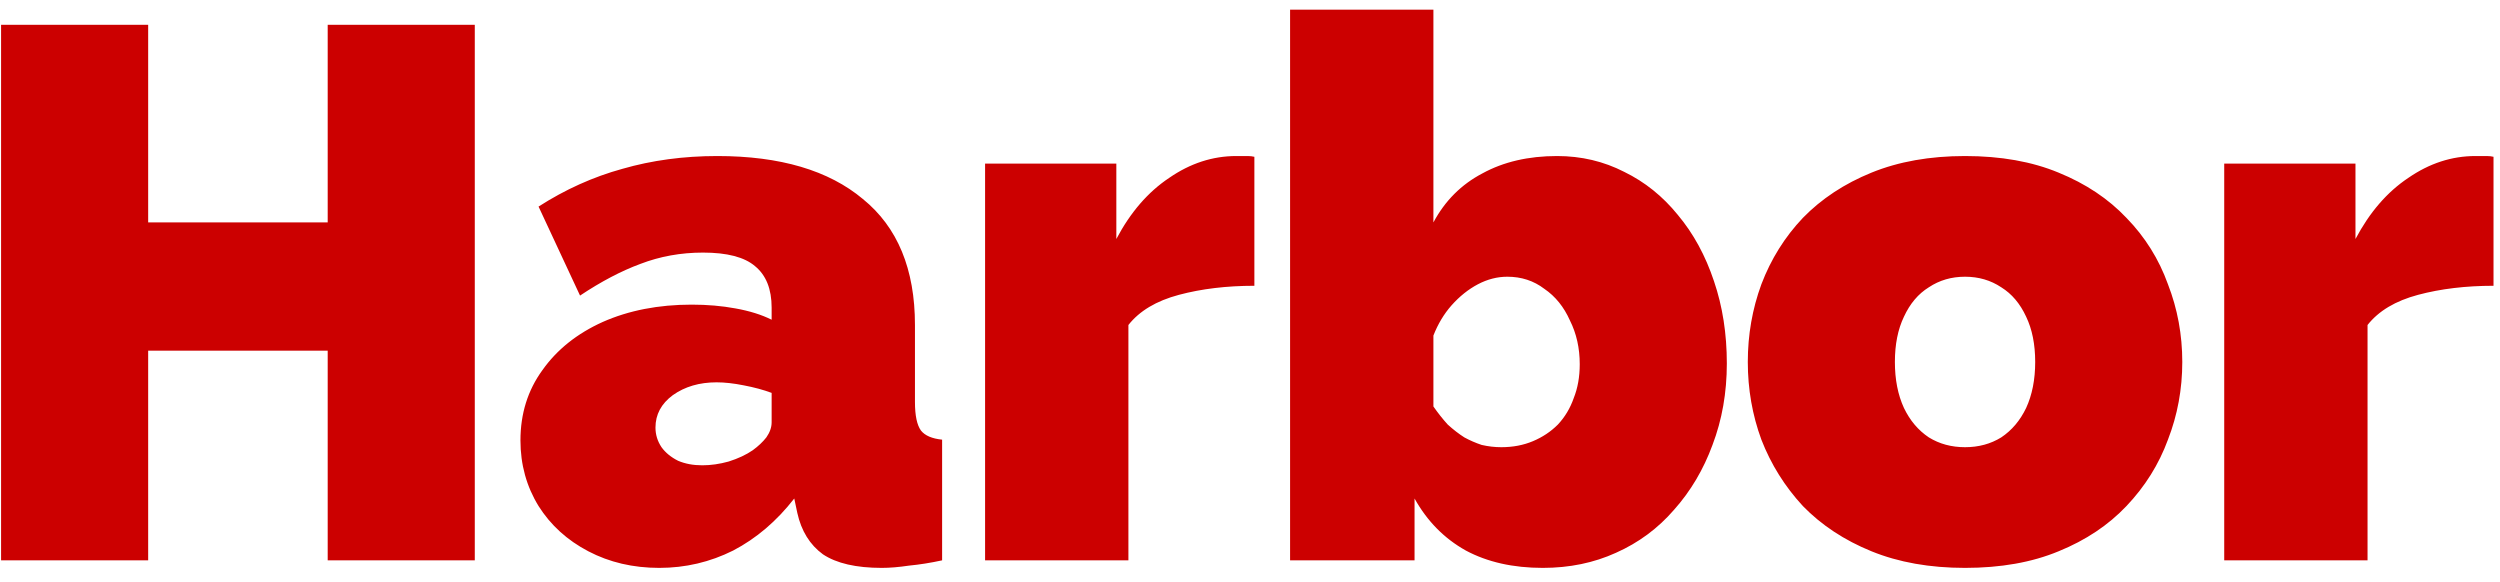 <svg width="116" height="27" viewBox="0 0 116 27" fill="none" xmlns="http://www.w3.org/2000/svg">
<path d="M22.03 1.15V26H15.205V16.27H6.875V26H0.05V1.15H6.875V10.32H15.205V1.15H22.03ZM24.149 20.435C24.149 19.198 24.487 18.113 25.164 17.18C25.84 16.223 26.774 15.477 27.964 14.94C29.177 14.403 30.554 14.135 32.094 14.135C32.817 14.135 33.494 14.193 34.124 14.31C34.777 14.427 35.337 14.602 35.804 14.835V14.275C35.804 13.412 35.547 12.77 35.034 12.35C34.544 11.93 33.739 11.72 32.619 11.72C31.592 11.72 30.624 11.895 29.714 12.245C28.827 12.572 27.894 13.062 26.914 13.715L24.989 9.585C26.225 8.792 27.52 8.208 28.874 7.835C30.25 7.438 31.72 7.24 33.284 7.24C36.2 7.24 38.452 7.905 40.039 9.235C41.649 10.542 42.454 12.49 42.454 15.08V18.65C42.454 19.28 42.547 19.723 42.734 19.98C42.92 20.213 43.247 20.353 43.714 20.4V26C43.177 26.117 42.664 26.198 42.174 26.245C41.707 26.315 41.287 26.35 40.914 26.35C39.724 26.35 38.814 26.14 38.184 25.72C37.577 25.277 37.18 24.635 36.994 23.795L36.854 23.13C36.037 24.18 35.092 24.985 34.019 25.545C32.945 26.082 31.802 26.35 30.589 26.35C29.375 26.35 28.279 26.093 27.299 25.58C26.319 25.067 25.549 24.367 24.989 23.48C24.429 22.57 24.149 21.555 24.149 20.435ZM34.929 20.89C35.185 20.703 35.395 20.505 35.559 20.295C35.722 20.062 35.804 19.828 35.804 19.595V18.23C35.43 18.09 34.999 17.973 34.509 17.88C34.042 17.787 33.622 17.74 33.249 17.74C32.455 17.74 31.779 17.938 31.219 18.335C30.682 18.732 30.414 19.233 30.414 19.84C30.414 20.167 30.507 20.47 30.694 20.75C30.88 21.007 31.137 21.217 31.464 21.38C31.79 21.52 32.164 21.59 32.584 21.59C32.98 21.59 33.389 21.532 33.809 21.415C34.252 21.275 34.625 21.1 34.929 20.89ZM58.203 13.26C56.919 13.26 55.753 13.4 54.703 13.68C53.653 13.96 52.871 14.427 52.358 15.08V26H45.708V7.59H51.798V11.09C52.451 9.853 53.268 8.908 54.248 8.255C55.228 7.578 56.266 7.24 57.363 7.24C57.619 7.24 57.794 7.24 57.888 7.24C58.004 7.24 58.109 7.252 58.203 7.275V13.26ZM71.585 26.35C70.209 26.35 69.019 26.082 68.015 25.545C67.012 24.985 66.219 24.18 65.635 23.13V26H59.86V0.45H66.51V10.32C67.047 9.317 67.805 8.558 68.785 8.045C69.765 7.508 70.92 7.24 72.25 7.24C73.37 7.24 74.409 7.485 75.365 7.975C76.322 8.442 77.15 9.107 77.85 9.97C78.574 10.833 79.134 11.86 79.53 13.05C79.927 14.217 80.125 15.488 80.125 16.865C80.125 18.218 79.904 19.478 79.46 20.645C79.04 21.788 78.445 22.792 77.675 23.655C76.929 24.518 76.03 25.183 74.98 25.65C73.954 26.117 72.822 26.35 71.585 26.35ZM69.66 20.75C70.197 20.75 70.687 20.657 71.13 20.47C71.574 20.283 71.959 20.027 72.285 19.7C72.612 19.35 72.857 18.942 73.02 18.475C73.207 18.008 73.3 17.483 73.3 16.9C73.3 16.153 73.149 15.477 72.845 14.87C72.565 14.24 72.169 13.75 71.655 13.4C71.165 13.027 70.594 12.84 69.94 12.84C69.474 12.84 69.019 12.957 68.575 13.19C68.132 13.423 67.724 13.75 67.35 14.17C67 14.567 66.72 15.033 66.51 15.57V18.86C66.72 19.163 66.942 19.443 67.175 19.7C67.432 19.933 67.689 20.132 67.945 20.295C68.202 20.435 68.47 20.552 68.75 20.645C69.054 20.715 69.357 20.75 69.66 20.75ZM91.178 26.35C89.545 26.35 88.098 26.093 86.838 25.58C85.578 25.067 84.517 24.367 83.653 23.48C82.813 22.57 82.172 21.543 81.728 20.4C81.308 19.257 81.098 18.055 81.098 16.795C81.098 15.535 81.308 14.333 81.728 13.19C82.172 12.023 82.813 10.997 83.653 10.11C84.517 9.223 85.578 8.523 86.838 8.01C88.098 7.497 89.545 7.24 91.178 7.24C92.835 7.24 94.282 7.497 95.518 8.01C96.778 8.523 97.828 9.223 98.668 10.11C99.532 10.997 100.173 12.023 100.593 13.19C101.037 14.333 101.258 15.535 101.258 16.795C101.258 18.055 101.037 19.257 100.593 20.4C100.173 21.543 99.532 22.57 98.668 23.48C97.828 24.367 96.778 25.067 95.518 25.58C94.282 26.093 92.835 26.35 91.178 26.35ZM87.923 16.795C87.923 17.612 88.063 18.323 88.343 18.93C88.623 19.513 89.008 19.968 89.498 20.295C89.988 20.598 90.548 20.75 91.178 20.75C91.808 20.75 92.368 20.598 92.858 20.295C93.348 19.968 93.733 19.513 94.013 18.93C94.293 18.323 94.433 17.612 94.433 16.795C94.433 15.978 94.293 15.278 94.013 14.695C93.733 14.088 93.348 13.633 92.858 13.33C92.368 13.003 91.808 12.84 91.178 12.84C90.548 12.84 89.988 13.003 89.498 13.33C89.008 13.633 88.623 14.088 88.343 14.695C88.063 15.278 87.923 15.978 87.923 16.795ZM115.699 13.26C114.416 13.26 113.249 13.4 112.199 13.68C111.149 13.96 110.368 14.427 109.854 15.08V26H103.204V7.59H109.294V11.09C109.948 9.853 110.764 8.908 111.744 8.255C112.724 7.578 113.763 7.24 114.859 7.24C115.116 7.24 115.291 7.24 115.384 7.24C115.501 7.24 115.606 7.252 115.699 7.275V13.26Z" fill="#CC0000"/>
</svg>

